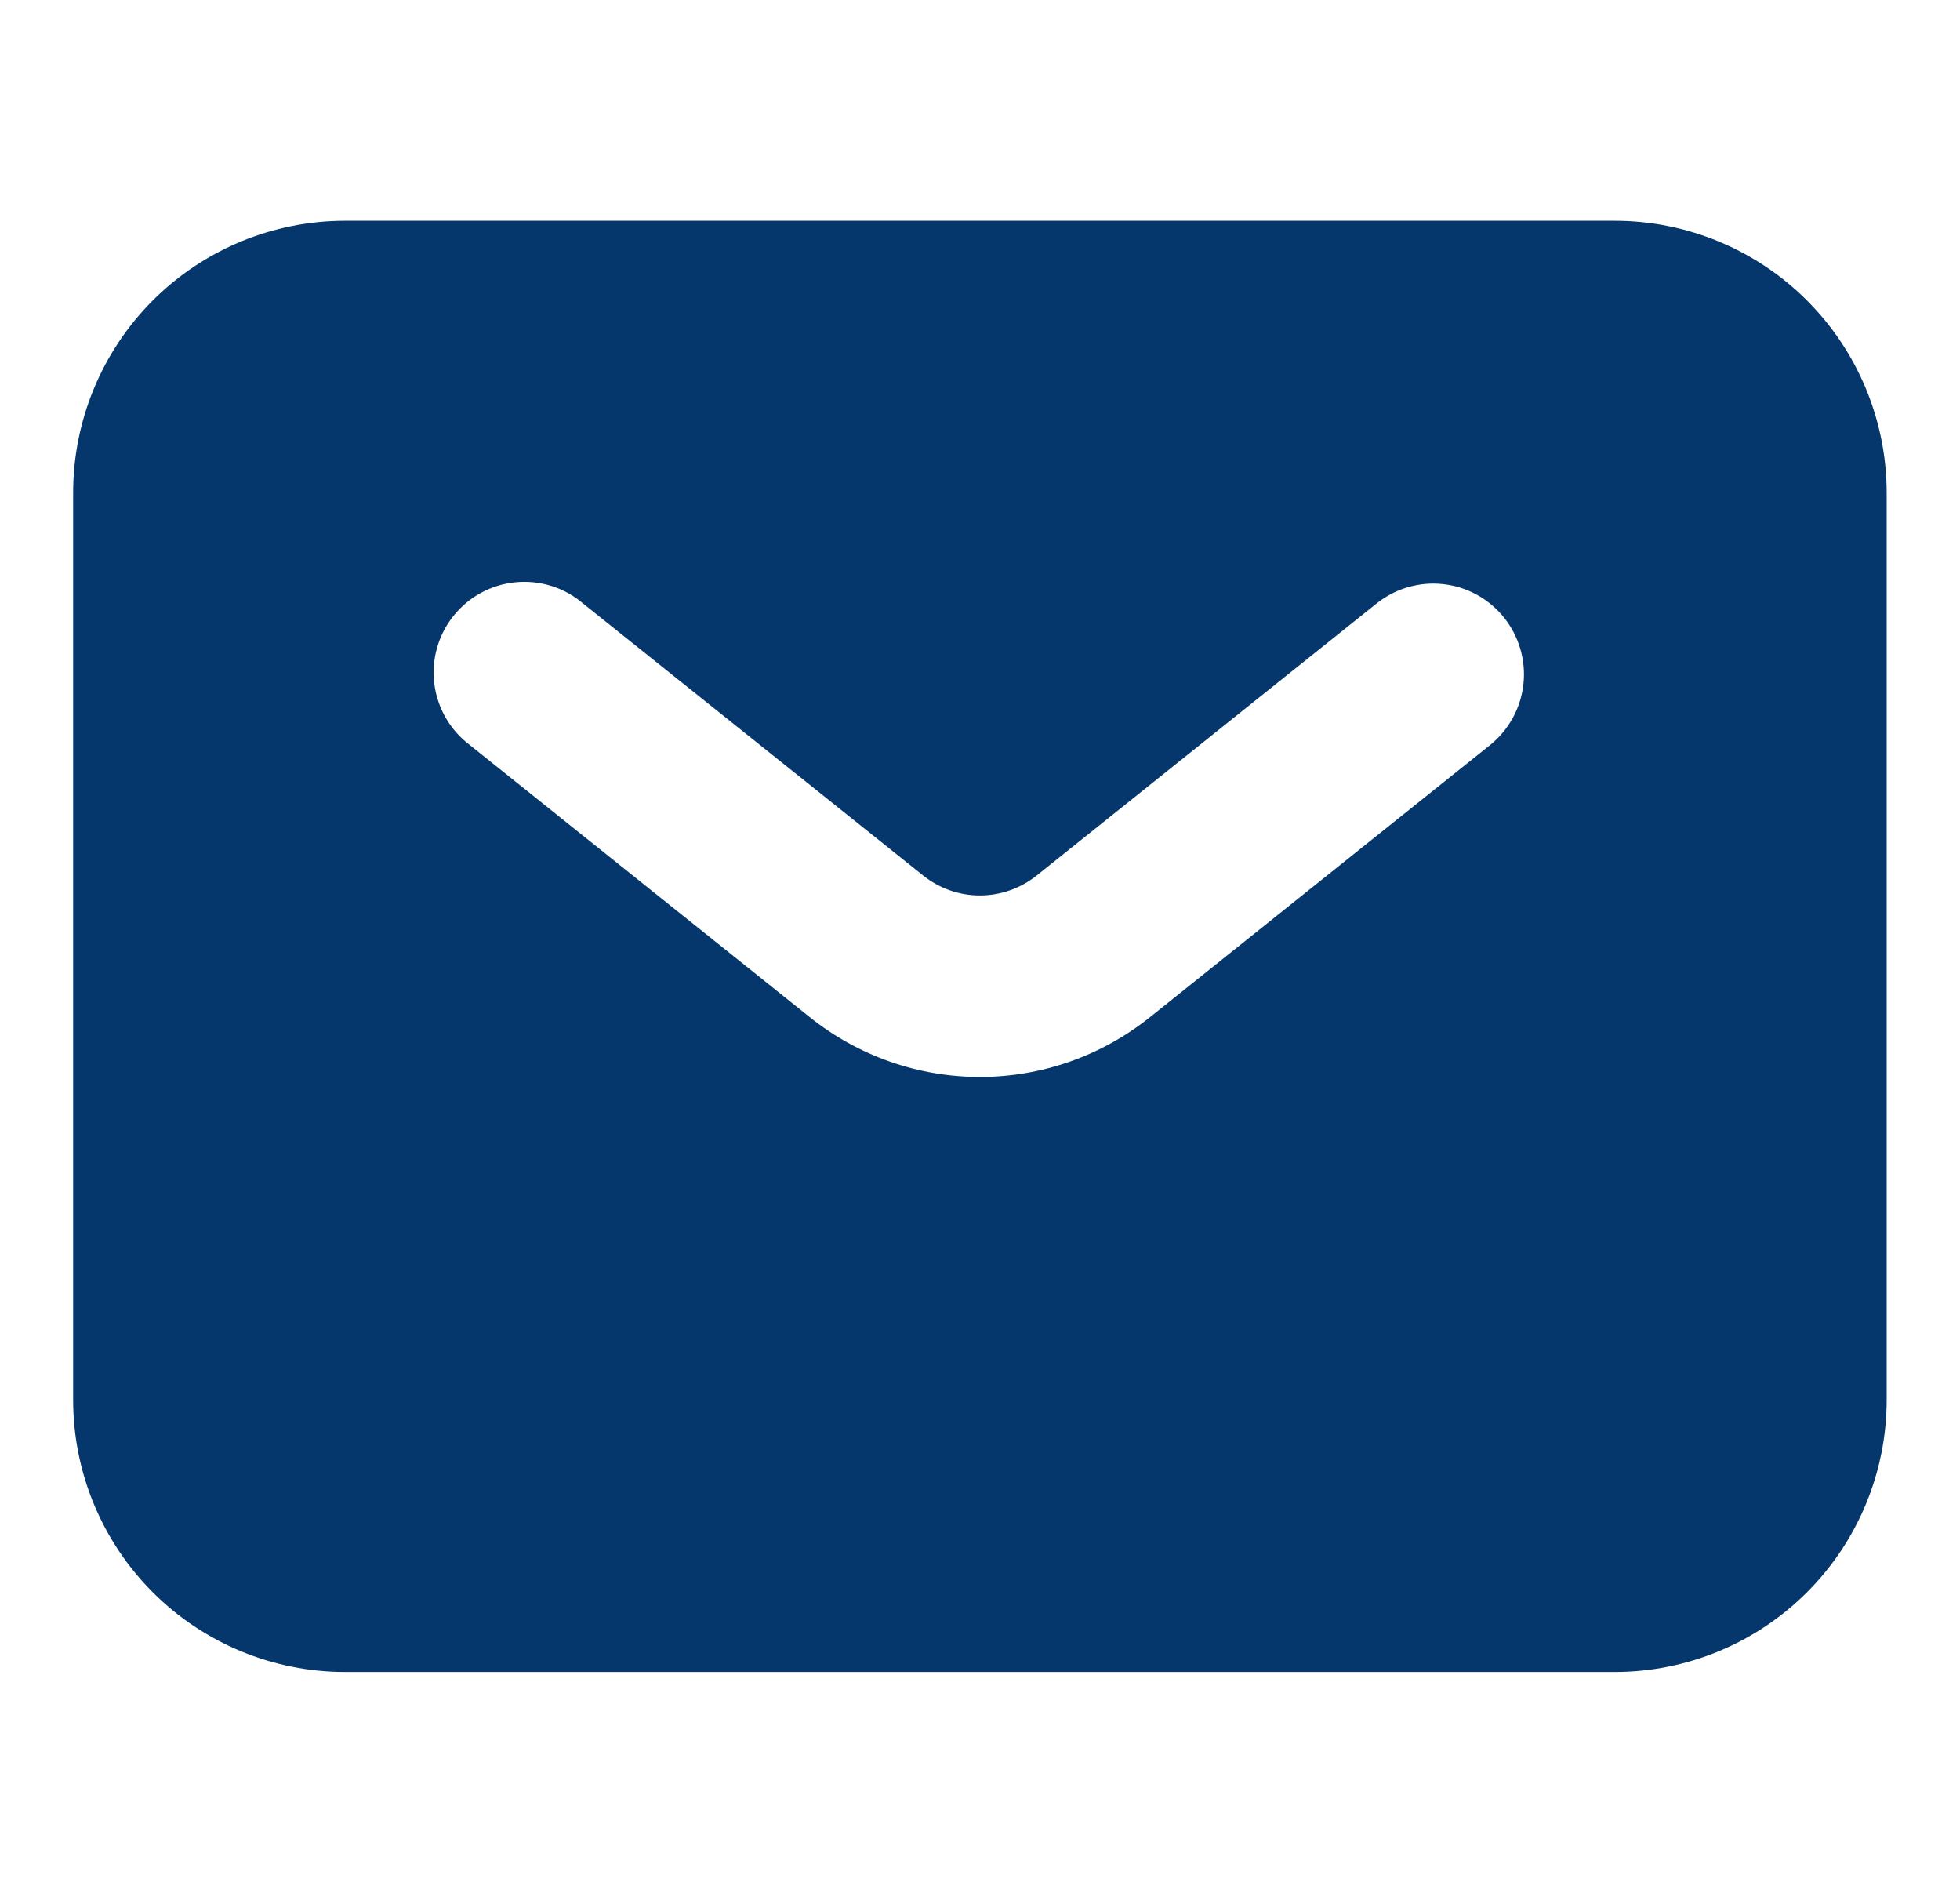 <svg width="29" height="28" viewBox="0 0 29 28" fill="none" xmlns="http://www.w3.org/2000/svg">
<path fill-rule="evenodd" clip-rule="evenodd" d="M5.107 24.733C4.039 24.733 3.015 24.309 2.26 23.554C1.506 22.799 1.082 21.775 1.082 20.708V7.291C1.082 6.224 1.506 5.2 2.26 4.445C3.015 3.69 4.039 3.266 5.107 3.266H23.89C24.957 3.266 25.981 3.69 26.736 4.445C27.491 5.2 27.915 6.224 27.915 7.291V20.708C27.915 21.775 27.491 22.799 26.736 23.554C25.981 24.309 24.957 24.733 23.89 24.733H5.107ZM8.628 8.928C8.492 8.811 8.333 8.723 8.162 8.669C7.99 8.615 7.81 8.596 7.631 8.613C7.452 8.63 7.278 8.682 7.12 8.768C6.962 8.853 6.823 8.969 6.71 9.11C6.598 9.25 6.515 9.411 6.466 9.584C6.417 9.757 6.404 9.938 6.426 10.116C6.449 10.295 6.507 10.467 6.597 10.622C6.687 10.777 6.808 10.913 6.951 11.021L11.982 15.047C12.696 15.619 13.584 15.931 14.498 15.931C15.413 15.931 16.3 15.619 17.014 15.047L22.045 11.023C22.183 10.912 22.297 10.776 22.382 10.622C22.467 10.467 22.521 10.298 22.54 10.123C22.56 9.947 22.544 9.77 22.495 9.601C22.446 9.432 22.364 9.274 22.254 9.136C22.144 8.999 22.008 8.884 21.854 8.799C21.699 8.714 21.53 8.66 21.354 8.641C21.179 8.621 21.002 8.637 20.833 8.686C20.663 8.735 20.506 8.817 20.368 8.927L15.337 12.952C15.099 13.142 14.803 13.246 14.498 13.246C14.193 13.246 13.898 13.142 13.66 12.952L8.628 8.928Z" fill="#05376D"/>
</svg>
